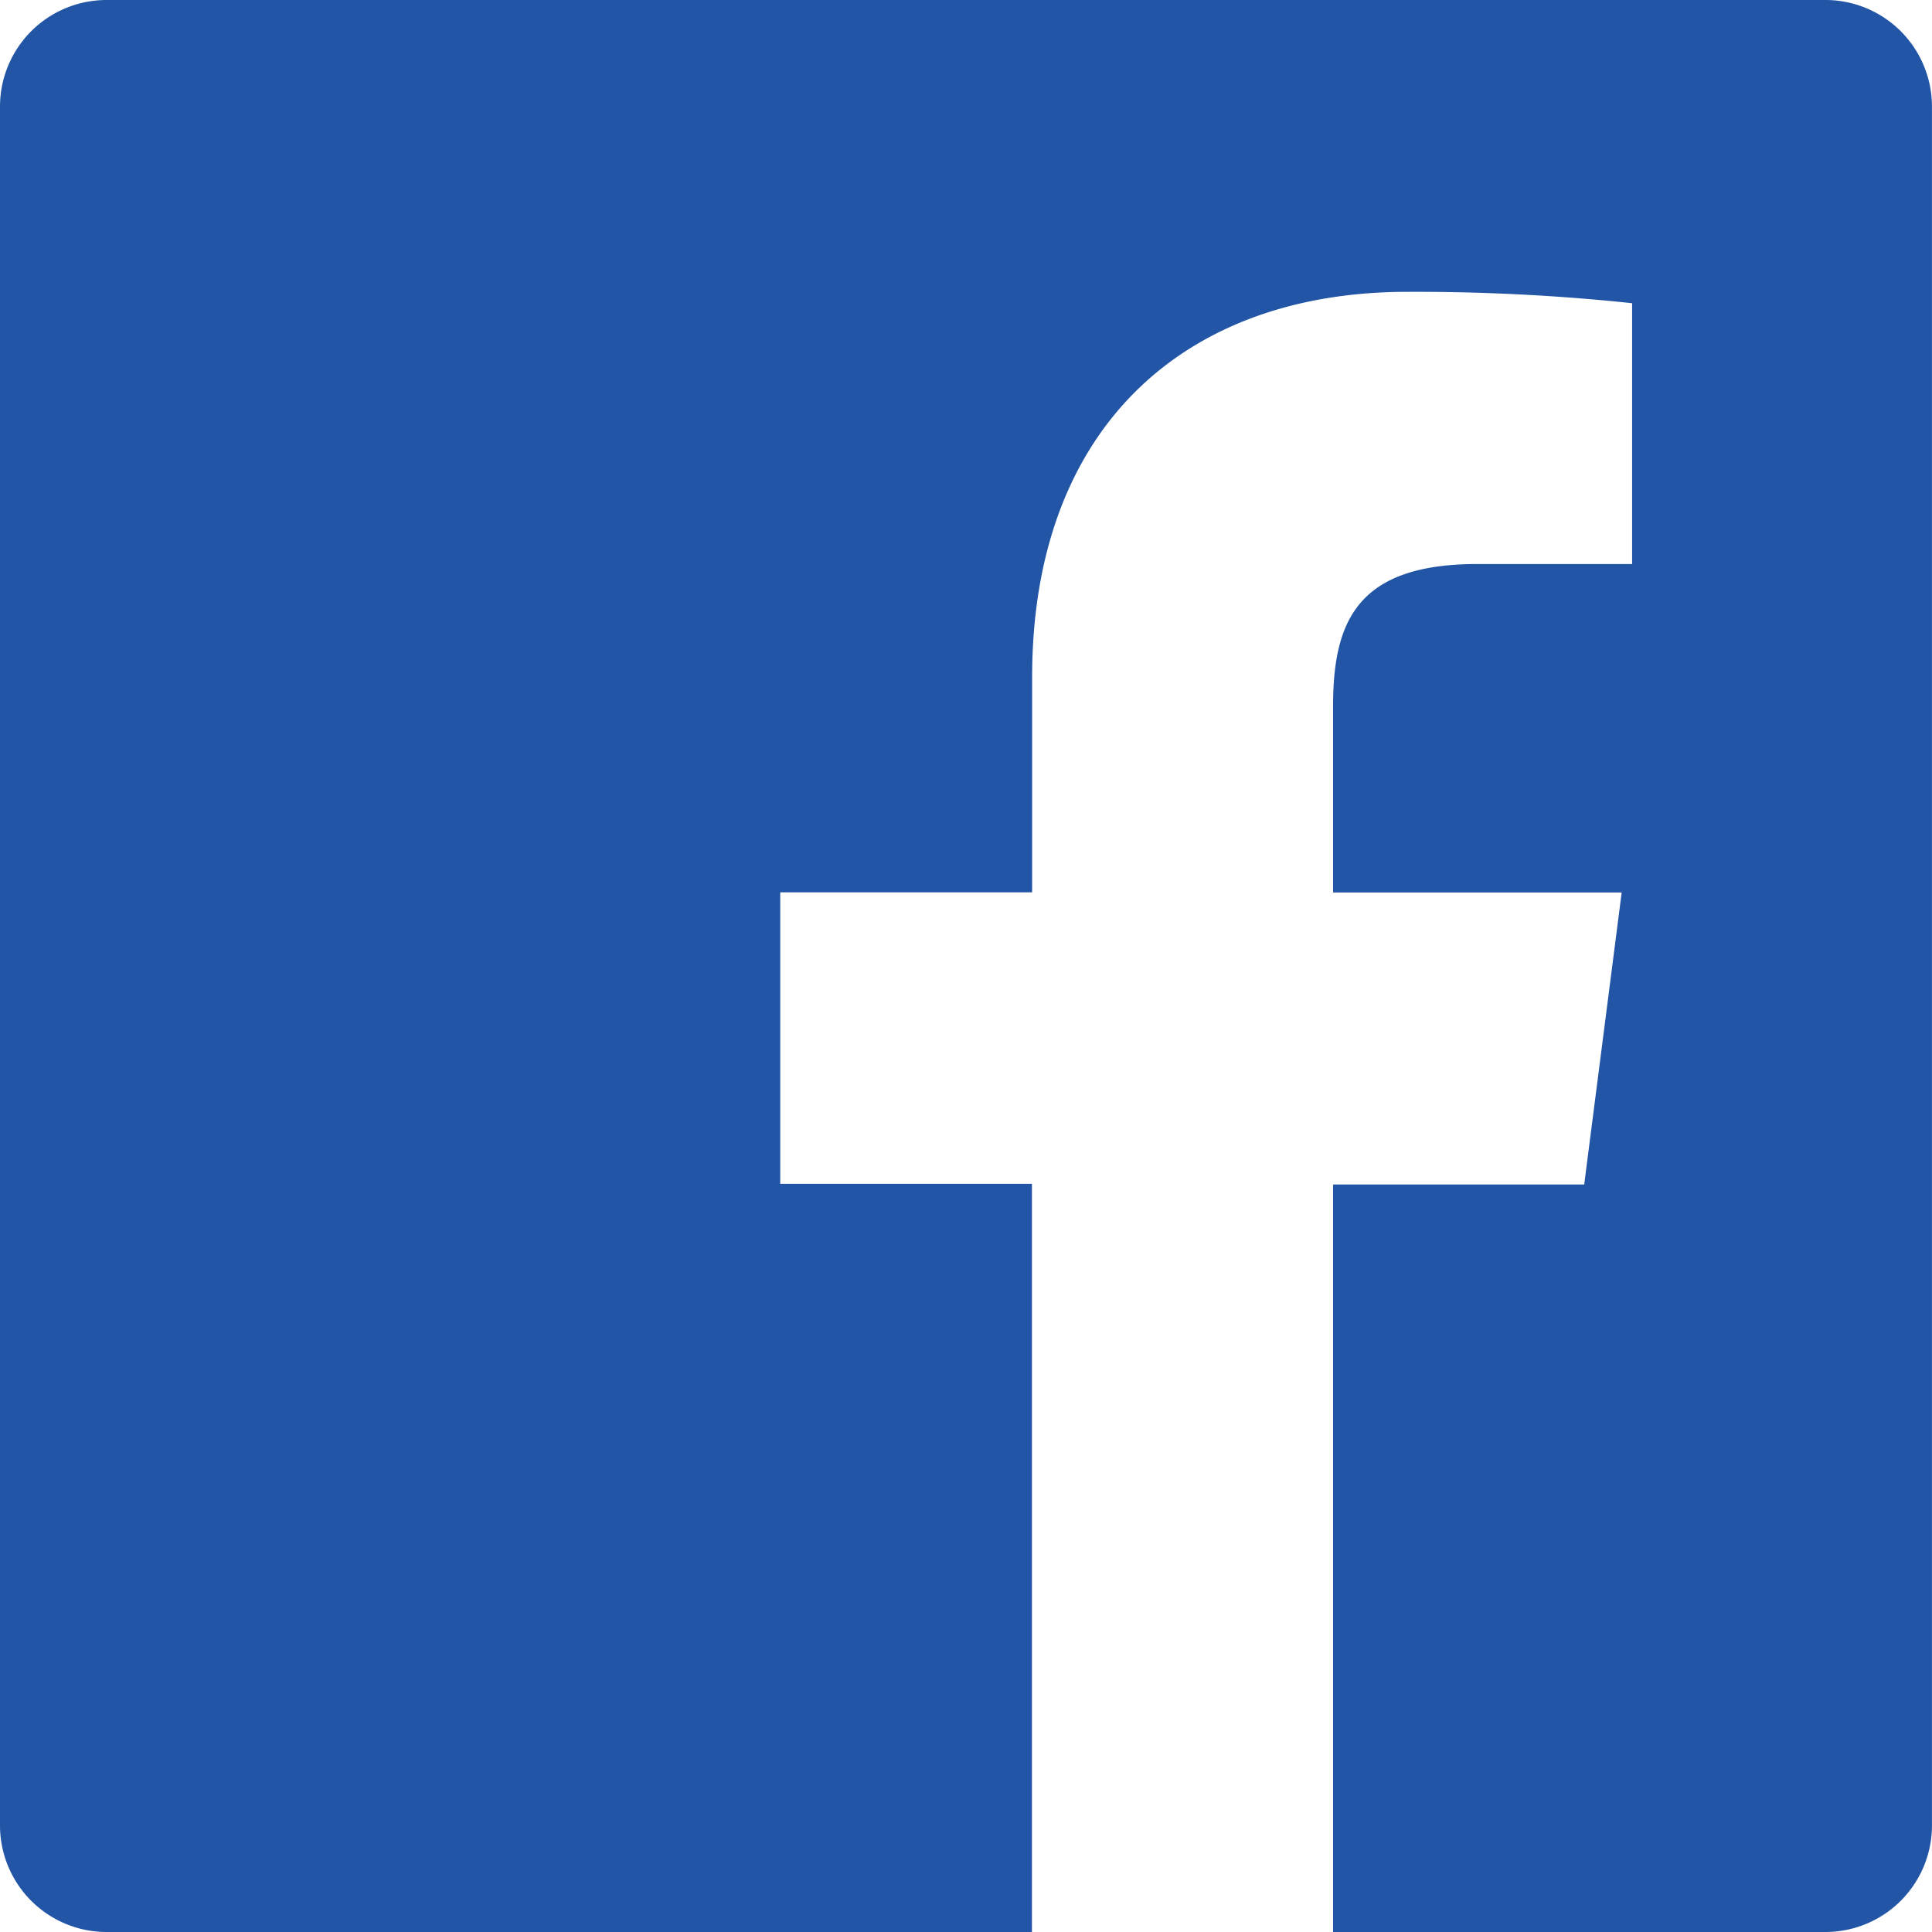<svg xmlns="http://www.w3.org/2000/svg" width="47.79" height="47.79" viewBox="0 0 47.79 47.79"><defs><style>.a{fill:#2255a6;}</style></defs><path class="a" d="M45.152,0H2.637A2.636,2.636,0,0,0,0,2.637V45.152A2.636,2.636,0,0,0,2.637,47.79H25.526V29.283H19.3v-7.21h6.231V16.747c0-6.171,3.769-9.528,9.277-9.528a50.9,50.9,0,0,1,5.564.281v6.452H36.544c-2.987,0-3.569,1.434-3.569,3.524v4.6h7.139L39.187,29.3H32.975V47.79H45.152a2.636,2.636,0,0,0,2.637-2.637V2.637A2.636,2.636,0,0,0,45.152,0"/></svg>